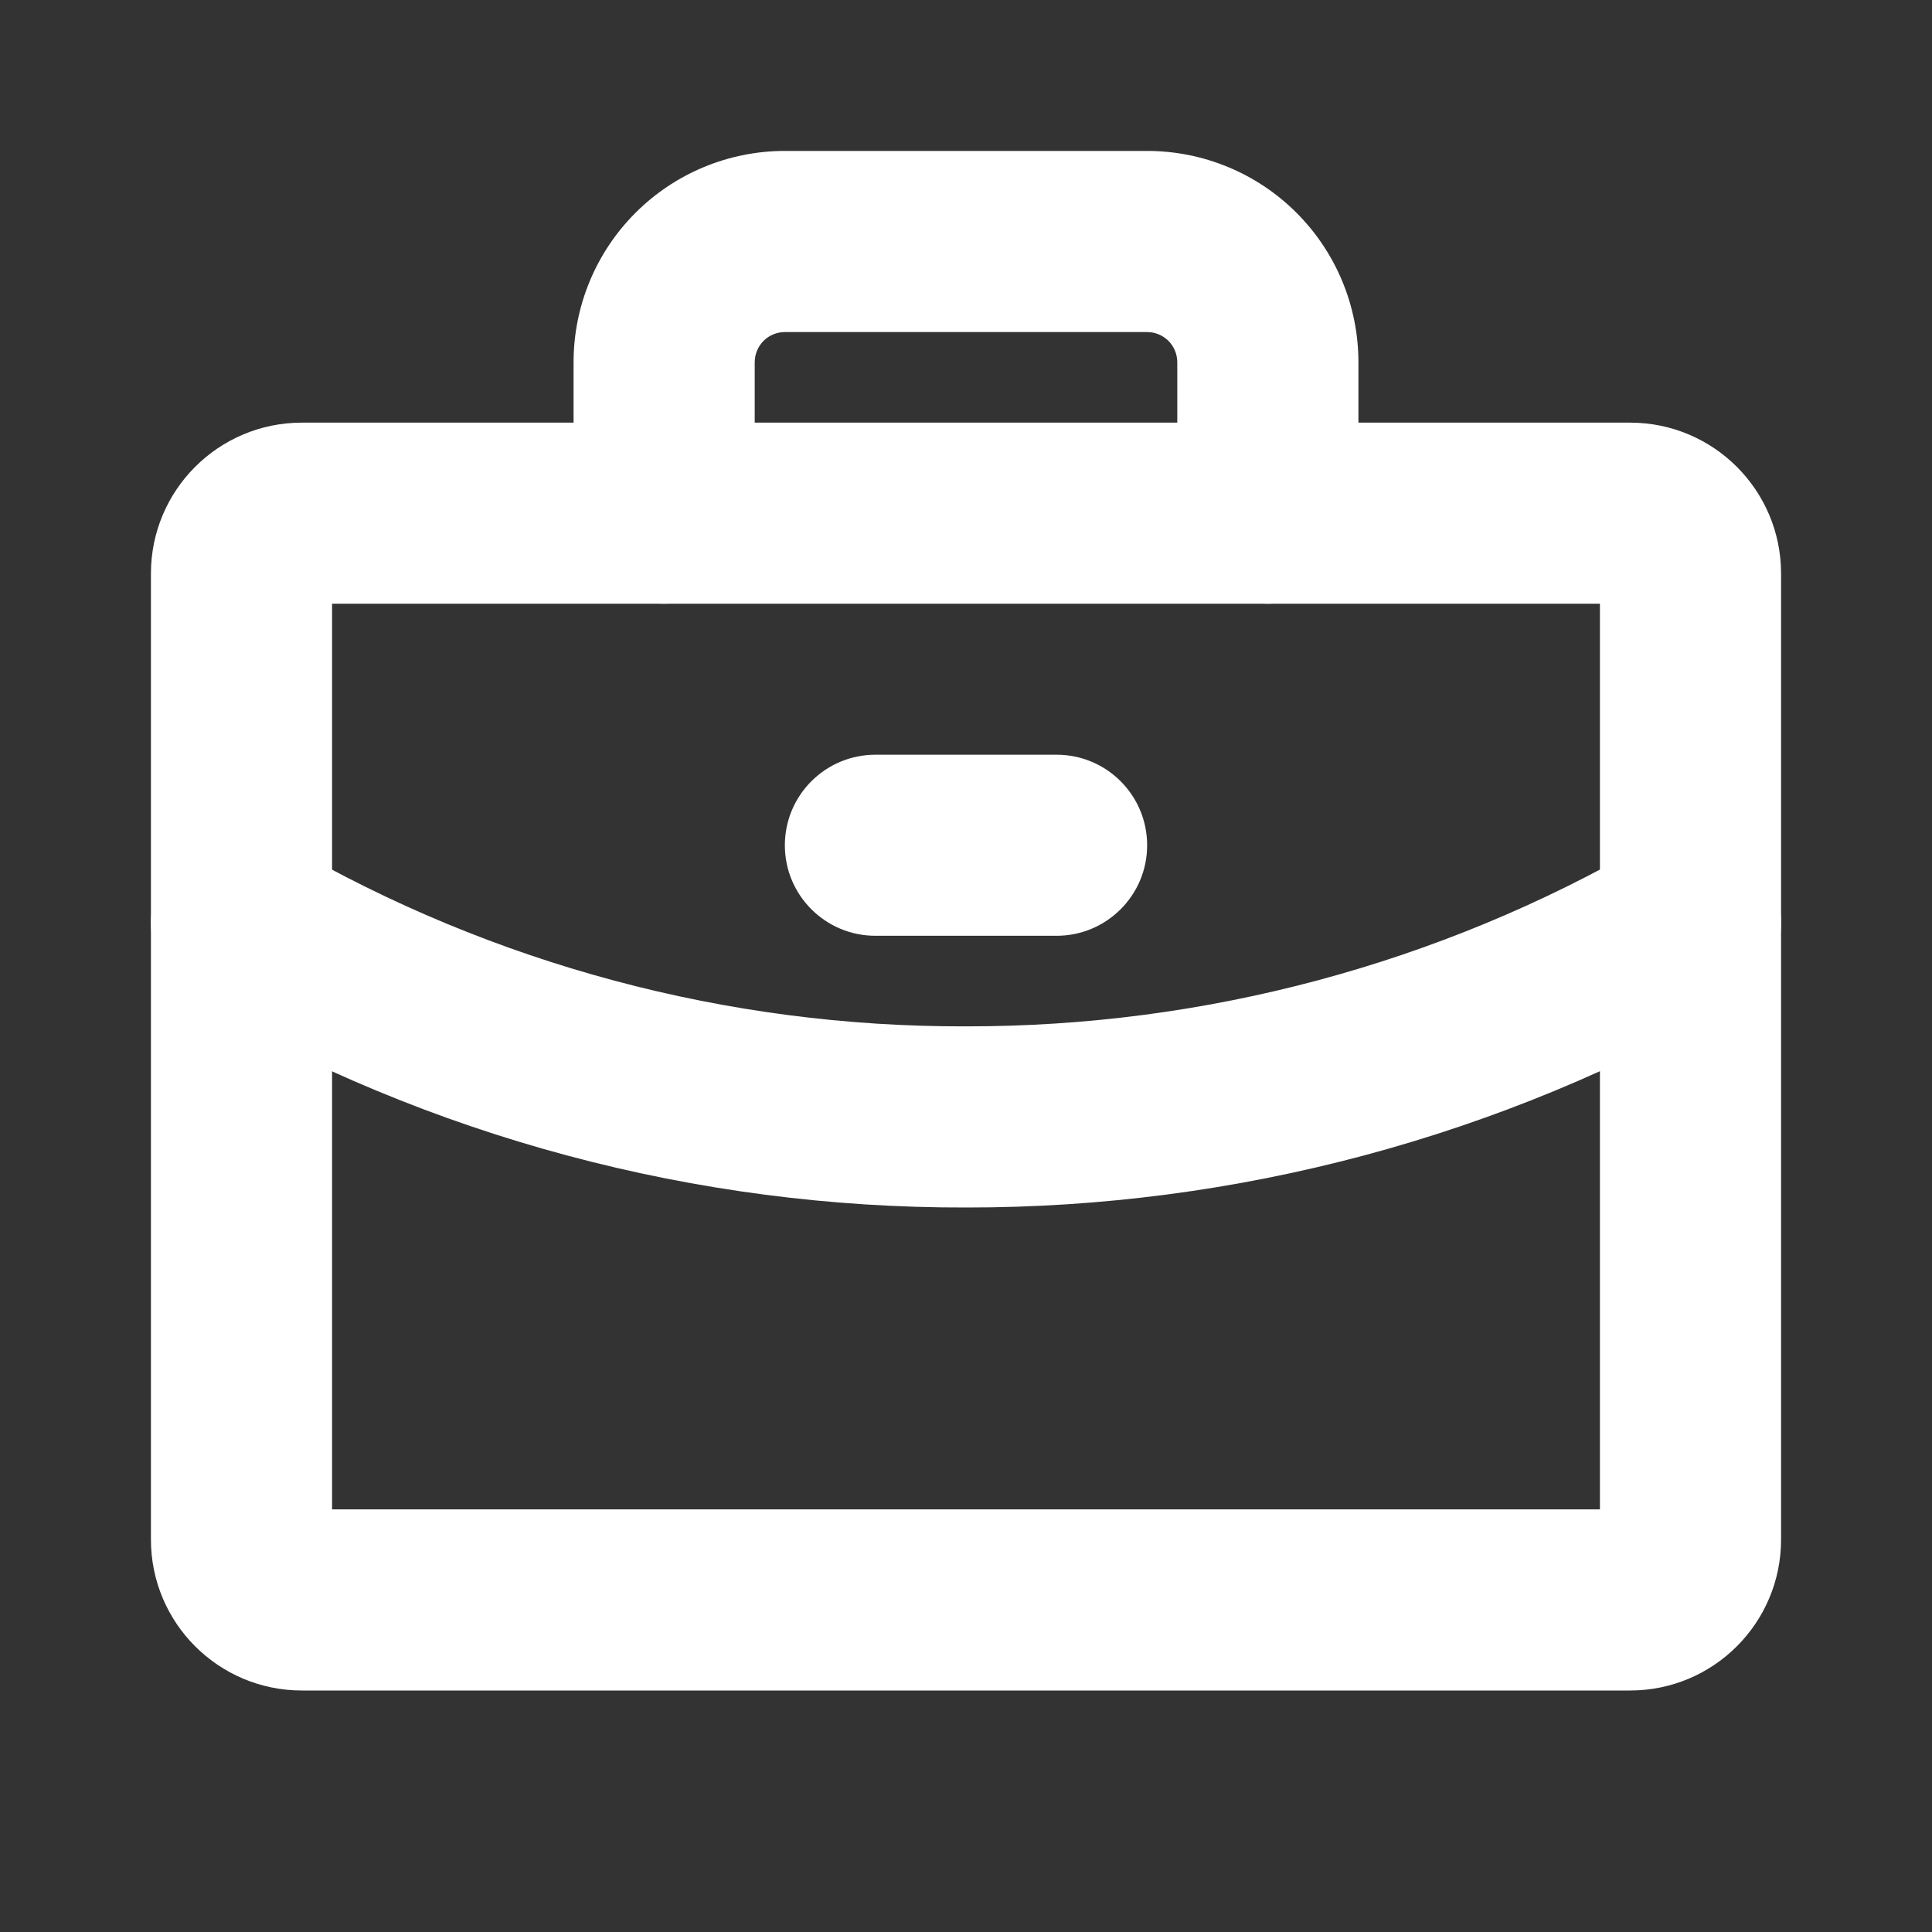 <!--<svg width="32" height="32" viewBox="0 0 32 32" fill="none" xmlns="http://www.w3.org/2000/svg">-->
<!--<path d="M10.6667 6.22238C10.6667 5.73147 11.0647 5.3335 11.5556 5.3335H20.4445C20.9353 5.3335 21.3333 5.73147 21.3333 6.22238C21.3333 6.7133 20.9353 7.11127 20.4445 7.11127H11.5556C11.0647 7.11127 10.6667 6.7133 10.6667 6.22238Z" fill="white"/>-->
<!--<path fill-rule="evenodd" clip-rule="evenodd" d="M8.85732 8.88905H23.1427C24.2674 8.88904 25.526 8.78679 26.5897 9.22736C27.6787 9.67845 28.544 10.5437 28.995 11.6327C29.4357 12.6963 29.3333 13.9551 29.3333 15.0797V26.6953C29.3333 29.0126 28.1236 30.2225 25.8062 30.2224H6.1938C3.8764 30.2225 2.66667 29.0126 2.66667 26.6953V15.0797C2.66667 13.9551 2.5643 12.6963 3.005 11.6327C3.45606 10.5437 4.3213 9.67845 5.41027 9.22736C6.47406 8.78679 7.73264 8.88904 8.85732 8.88905ZM6.09061 10.8698C5.43718 11.1405 4.91808 11.6596 4.64747 12.313C4.4016 12.9064 4.45072 13.6361 4.4463 14.2658C8.09701 15.393 11.9768 16.0002 16 16.0002C20.0232 16.0002 23.903 15.393 27.5537 14.2658C27.5493 13.6361 27.5984 12.9064 27.3525 12.313C27.0819 11.6596 26.5628 11.1405 25.9094 10.8698C25.0772 10.5252 23.9836 10.6668 23.1111 10.6668H8.8889C8.01641 10.6668 6.92284 10.5252 6.09061 10.8698ZM27.5556 16.122C23.8903 17.1999 20.0119 17.7779 16 17.7779C11.9882 17.7779 8.10982 17.1999 4.44445 16.122V26.6668C4.44445 28.0654 4.82362 28.4446 6.22223 28.4446H25.7778C27.1764 28.4446 27.5556 28.0654 27.5556 26.6668V16.122Z" fill="white"/>-->
<!--<path d="M13.3333 21.3332C13.3333 20.8423 13.7313 20.4443 14.2222 20.4443H17.7778C18.2687 20.4443 18.6666 20.8423 18.6666 21.3332C18.6666 21.8241 18.2687 22.2221 17.7778 22.2221H14.2222C13.7313 22.2221 13.3333 21.8241 13.3333 21.3332Z" fill="white"/>-->
<!--</svg>-->
<svg width="25" height="25" viewBox="0 0 25 25" fill="none" xmlns="http://www.w3.org/2000/svg">
    <rect x="0" y="0" width="25" height="25" fill="#333333" stroke="none"/>
    <path fill-rule="evenodd" clip-rule="evenodd" d="M4.297 7.812V19.531H20.703V7.812H4.297ZM1.953 7.422C1.953 6.343 2.828 5.469 3.906 5.469H21.094C22.172 5.469 23.047 6.343 23.047 7.422V19.922C23.047 21.001 22.172 21.875 21.094 21.875H3.906C2.828 21.875 1.953 21.001 1.953 19.922V7.422Z" fill="white"/>
    <path fill-rule="evenodd" clip-rule="evenodd" d="M8.223 2.754C8.736 2.241 9.431 1.953 10.156 1.953H14.844C15.569 1.953 16.265 2.241 16.777 2.754C17.29 3.267 17.578 3.962 17.578 4.688V6.641C17.578 7.288 17.053 7.812 16.406 7.812C15.759 7.812 15.234 7.288 15.234 6.641V4.688C15.234 4.584 15.193 4.485 15.12 4.411C15.047 4.338 14.947 4.297 14.844 4.297H10.156C10.053 4.297 9.953 4.338 9.88 4.411C9.807 4.485 9.766 4.584 9.766 4.688V6.641C9.766 7.288 9.241 7.812 8.594 7.812C7.947 7.812 7.422 7.288 7.422 6.641V4.688C7.422 3.962 7.71 3.267 8.223 2.754Z" fill="white"/>
    <path fill-rule="evenodd" clip-rule="evenodd" d="M22.89 11.357C23.214 11.917 23.022 12.634 22.462 12.958C19.434 14.709 15.998 15.629 12.501 15.625C9.002 15.634 5.564 14.713 2.537 12.957C1.977 12.632 1.787 11.915 2.112 11.355C2.436 10.796 3.154 10.605 3.713 10.93C6.381 12.478 9.413 13.29 12.497 13.281L12.502 13.281C15.587 13.285 18.618 12.474 21.288 10.929C21.849 10.605 22.566 10.797 22.89 11.357Z" fill="white"/>
    <path fill-rule="evenodd" clip-rule="evenodd" d="M10.156 10.938C10.156 10.29 10.681 9.766 11.328 9.766H13.672C14.319 9.766 14.844 10.29 14.844 10.938C14.844 11.585 14.319 12.109 13.672 12.109H11.328C10.681 12.109 10.156 11.585 10.156 10.938Z" fill="white"/>
</svg>

